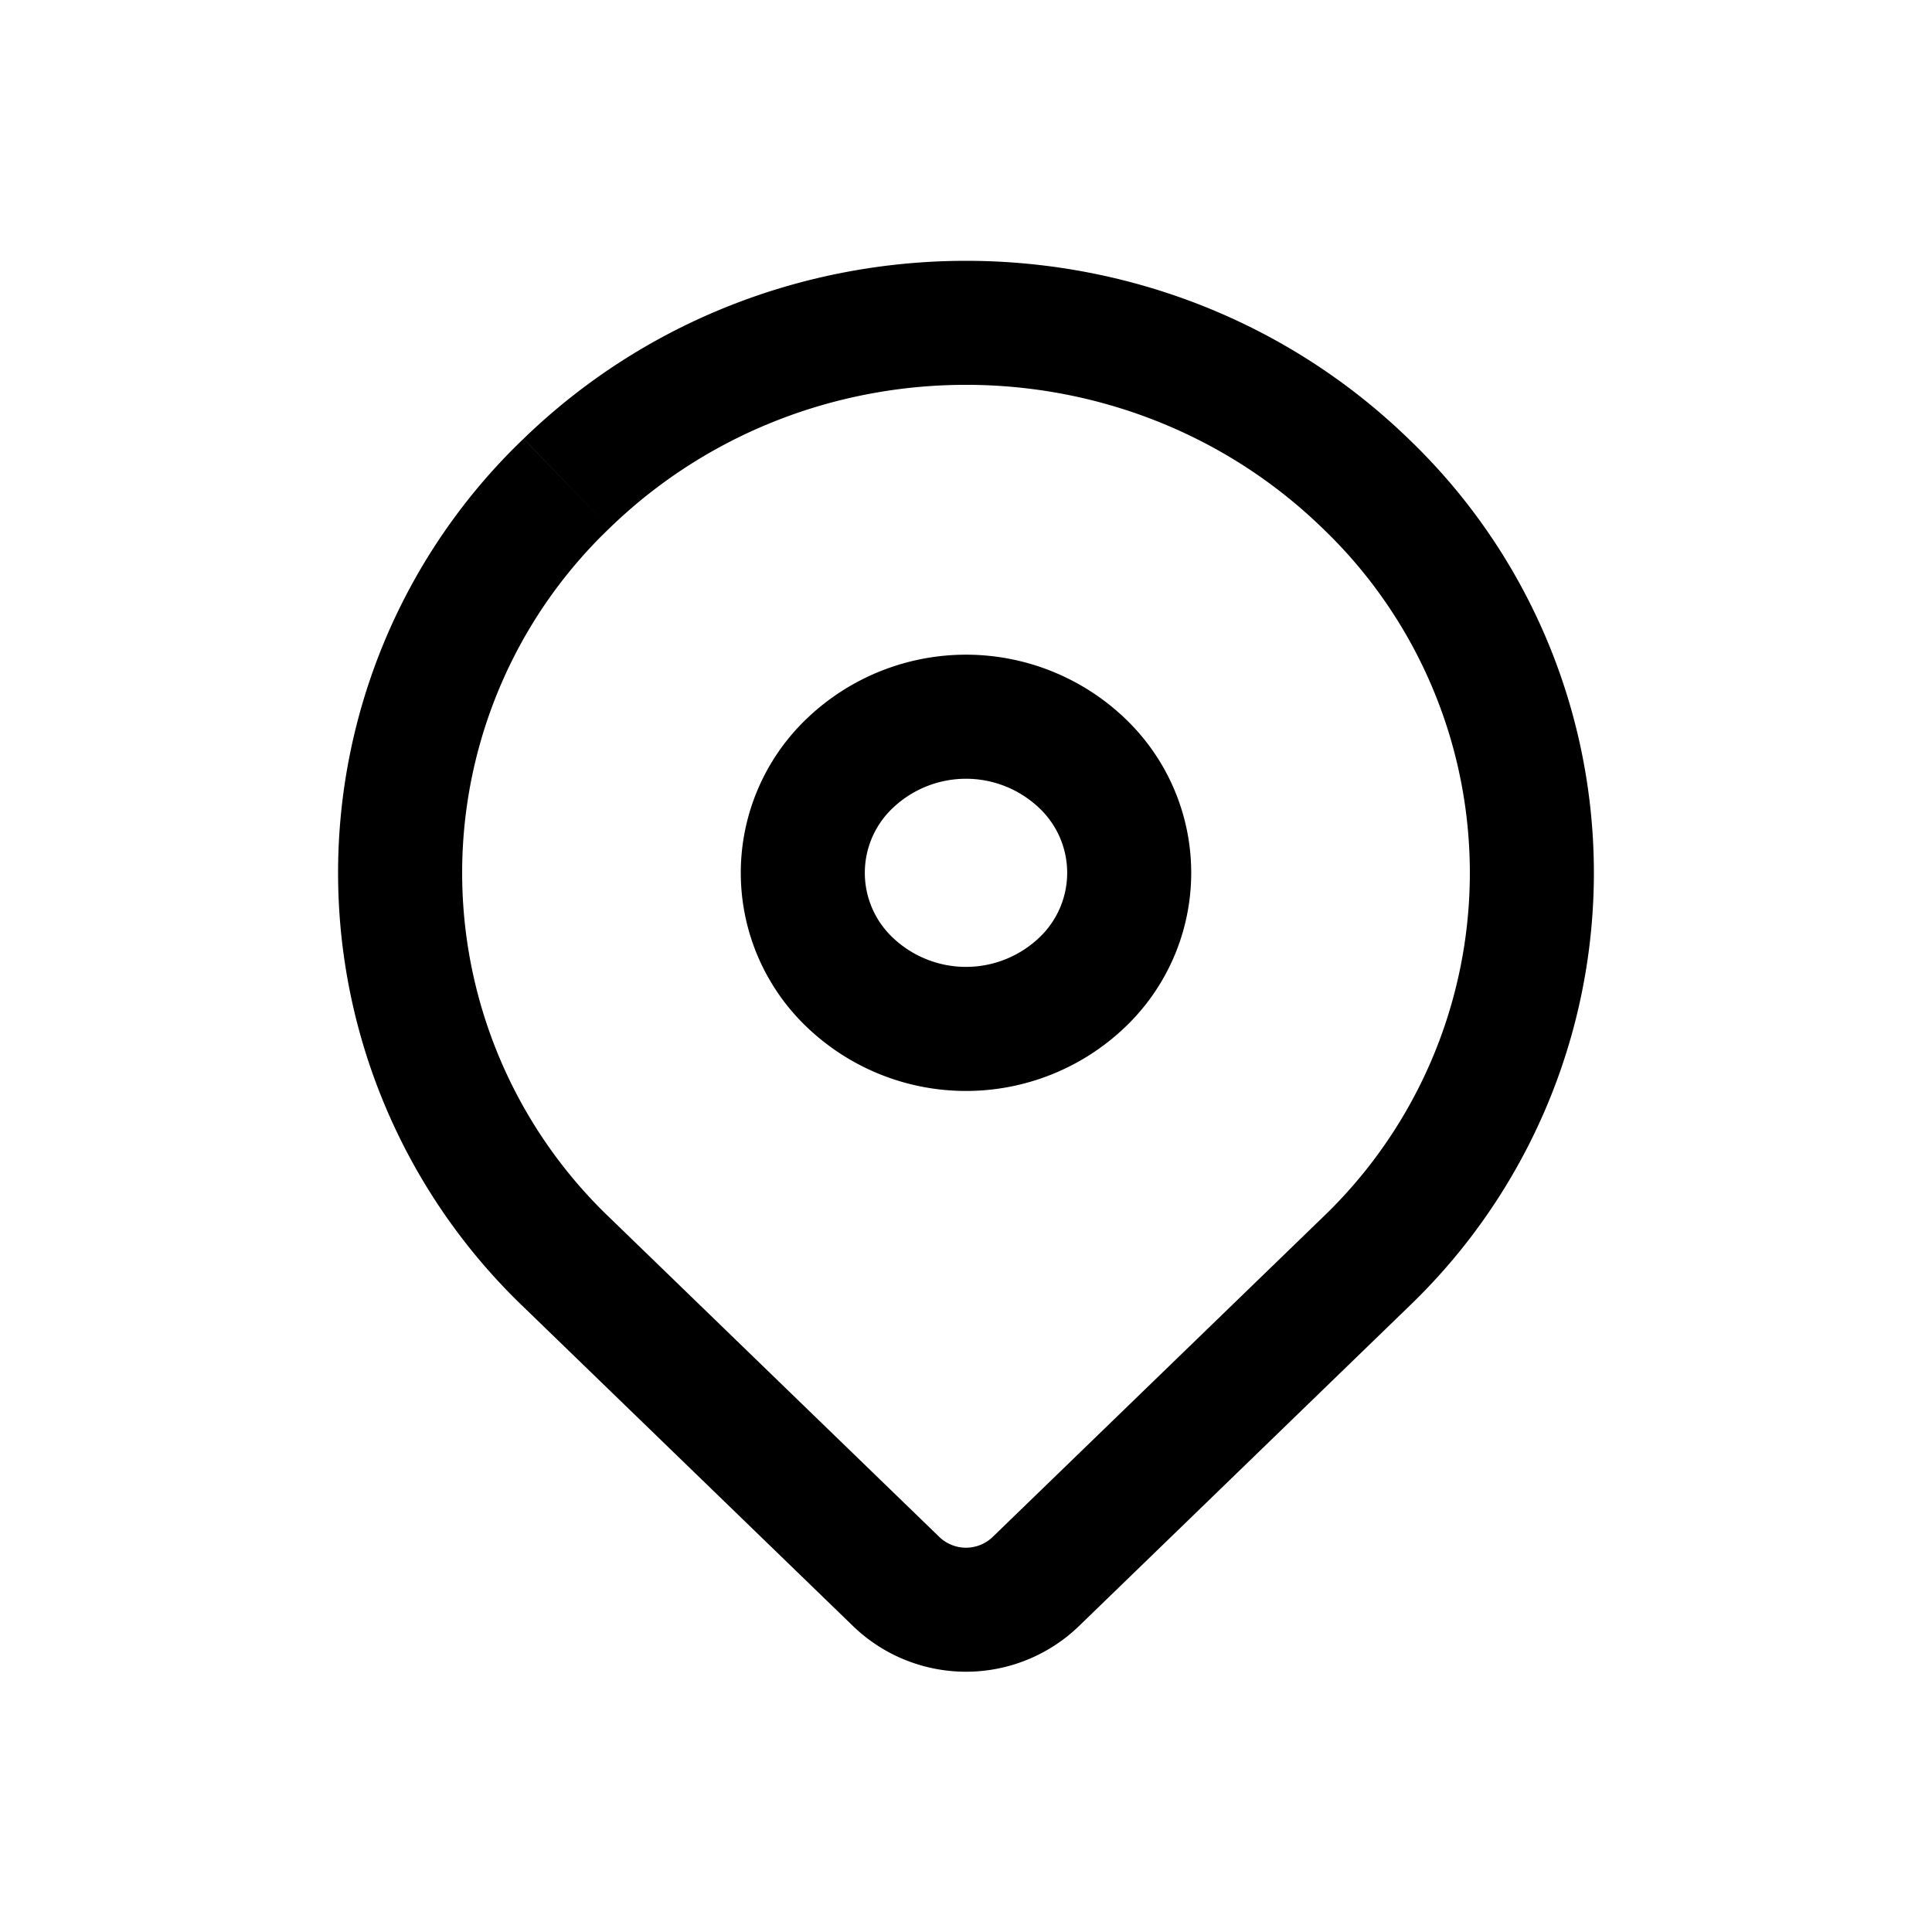 <svg width="24" height="24" viewBox="0 0 24 24" fill="none" xmlns="http://www.w3.org/2000/svg">
    <path fill-rule="evenodd" clip-rule="evenodd" d="M12.906 11.651a1.107 1.107 0 0 0 0-1.617 1.32 1.32 0 0 0-1.812 0 1.107 1.107 0 0 0 0 1.617 1.32 1.32 0 0 0 1.812 0zm-6.403-6.2c3.044-2.948 7.95-2.948 10.994 0a7.463 7.463 0 0 1 0 10.783L13.403 20.2a2.02 2.02 0 0 1-2.806 0l-4.094-3.965a7.463 7.463 0 0 1 0-10.784zm0 0L7.57 6.551 6.503 5.45zm1.072 9.677a5.923 5.923 0 0 1 0-8.57c2.446-2.37 6.404-2.37 8.85 0a5.923 5.923 0 0 1 0 8.57l-4.094 3.965a.478.478 0 0 1-.662 0l-4.094-3.965zm2.447-2.37a2.86 2.86 0 0 0 3.956 0 2.648 2.648 0 0 0 0-3.831 2.86 2.86 0 0 0-3.956 0 2.648 2.648 0 0 0 0 3.831z" fill="#000"/>
</svg>
